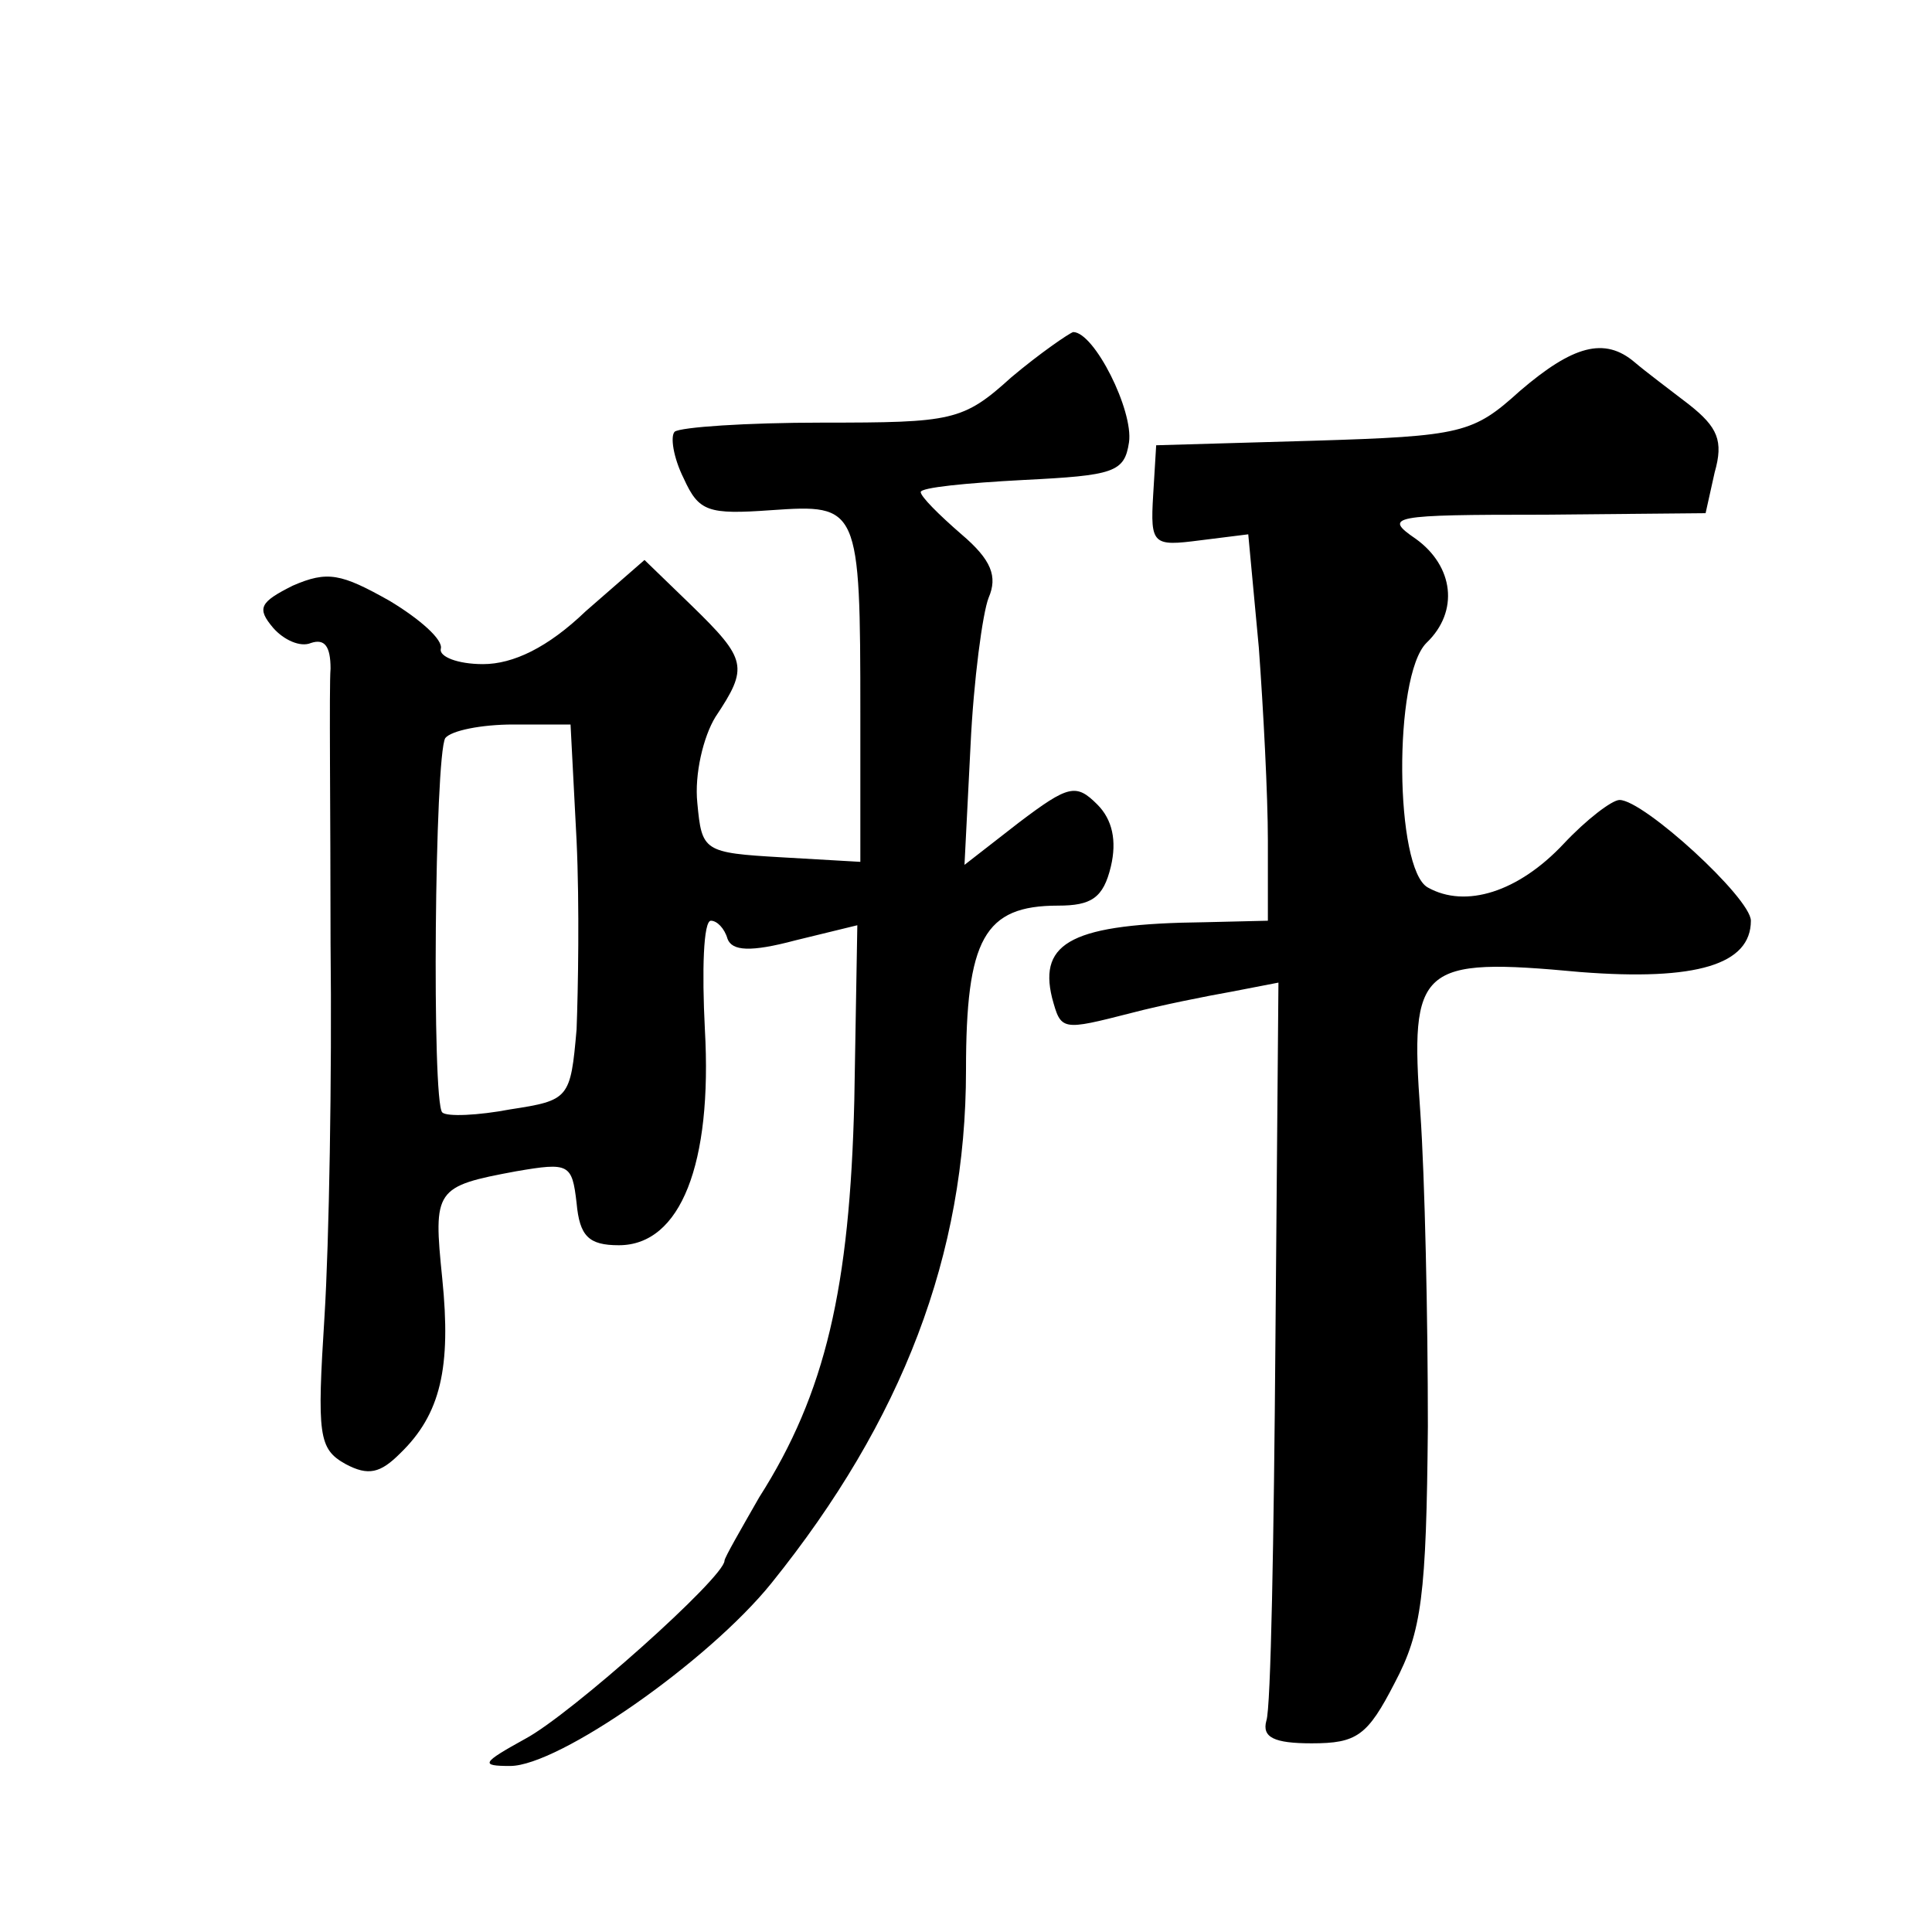 <?xml version="1.0" standalone="no"?>
<!DOCTYPE svg PUBLIC "-//W3C//DTD SVG 20010904//EN"
 "http://www.w3.org/TR/2001/REC-SVG-20010904/DTD/svg10.dtd">
<svg version="1.0" xmlns="http://www.w3.org/2000/svg"
 width="128pt" height="128pt" viewBox="0 0 128 128"
 preserveAspectRatio="xMidYMid meet">
<g transform="translate(0,128) scale(0.1,-0.1)"
fill="#0" stroke="none">
<path d="M670 1030 c-32 -29 -39 -30 -125 -30 -51 0 -94 -3 -98 -6 -3 -3 -1 -17
6 -31 10 -22 16 -24 58 -21 58 4 59 3 59 -135 l0 -98 -52 3 c-52 3 -53 4 -56 36
-2 19 4 44 12 57 22 33 21 38 -16 74 l-31 30 -39 -34 c-25 -24 -48 -35 -68 -35
-17 0 -29 5 -28 10 2 6 -14 20 -34 32 -32 18 -41 20 -64 10 -22 -11 -24 -15 -13
-28 7 -8 18 -13 25 -10 9 3 13 -2 13 -17 -1 -12 0 -94 0 -182 1 -88 -1 -199 -4
-247 -5 -79 -4 -88 14 -98 15 -8 23 -6 36 7 27 26 34 57 28 116 -6 59 -5 61 49
71 35 6 37 5 40 -21 2 -22 8 -28 28 -28 41 0 62 54 57 143 -2 39 -1 72 4 72 4 0
9 -5 11 -12 3 -8 15 -9 45 -1 l41 10 -2 -116 c-3 -124 -19 -194 -63 -263 -12 -21
-23 -40 -23 -42 0 -11 -102 -102 -132 -118 -29 -16 -30 -18 -10 -18 32 0 131 69
173 121 87 108 129 218 129 340 0 87 12 109 61 109 22 0 30 5 35 26 4 17 1 31 -9
41 -14 14 -19 13 -52 -12 l-36 -28 4 79 c2 43 8 88 12 98 6 14 2 25 -18 42 -15
13 -27 25 -27 28 0 3 30 6 68 8 60 3 67 5 70 25 3 21 -23 73 -37 73 -3 -1 -22 -14
-41 -30z m-288 -307 c2 -43 1 -99 0 -125 -4 -46 -5 -47 -44 -53 -21 -4 -42 -5 -45
-2 -7 7 -5 236 2 248 4 5 24 9 45 9 l38 0 4 -77z M1007 1021 c-31 -28 -38 -30 -137
-33 l-104 -3 -2 -33 c-2 -33 0 -34 31 -30 l32 4 7 -75 c3 -41 6 -98 6 -128 l0 -53
-42 -1 c-87 -1 -110 -13 -101 -50 6 -22 6 -22 53 -10 19 5 49 11 66 14 l31 6 -2
-237 c-1 -130 -3 -244 -6 -252 -3 -11 5 -15 30 -15 30 0 37 5 55 40 18 34 21 58
22 170 0 72 -2 165 -5 208 -7 97 -1 103 106 93 77 -6 113 5 113 34 0 15 -71 80
-87 80 -5 0 -22 -13 -37 -29 -30 -32 -65 -43 -90 -29 -22 12 -23 140 -1 162 22
21 18 51 -7 69 -22 15 -16 16 84 16 l108 1 6 27 c6 21 2 30 -17 45 -13 10 -29 22
-36 28 -20 17 -41 11 -76 -19z"/>
</g>
</svg>

